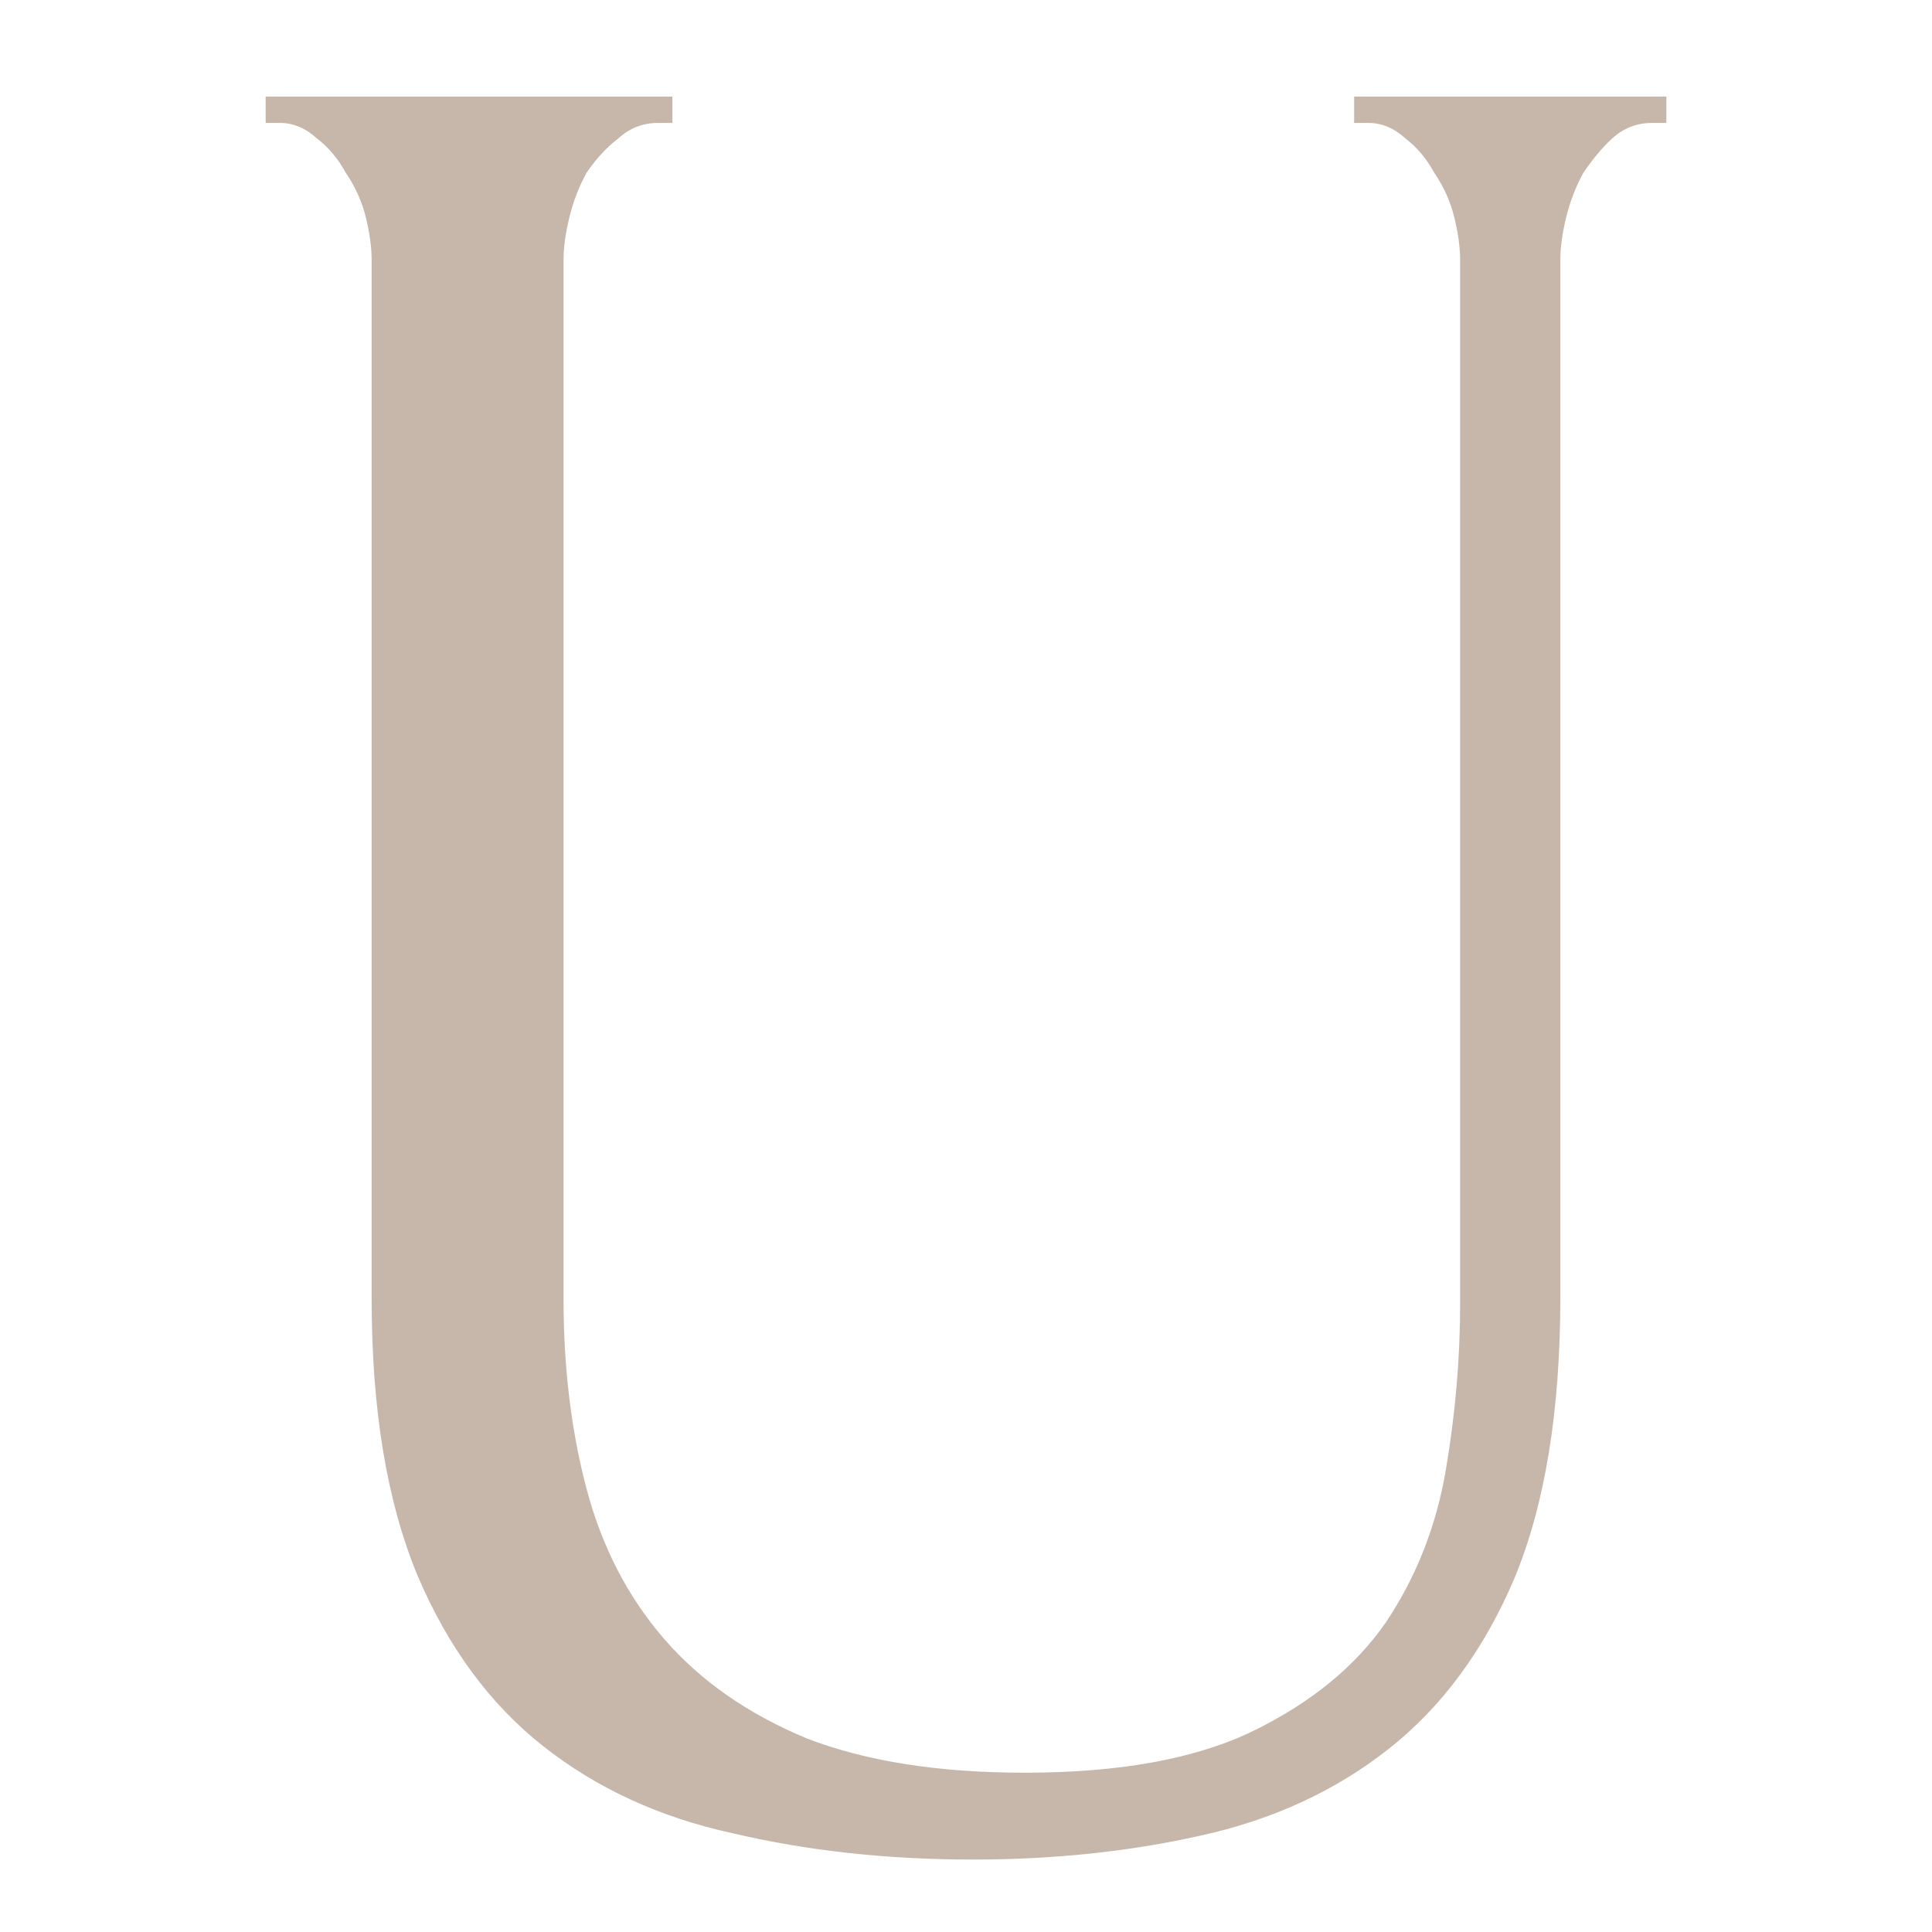 <svg width="80" height="80" viewBox="0 0 80 80" fill="none" xmlns="http://www.w3.org/2000/svg">
<path d="M11 4H27.843V5.09H27.25C26.617 5.09 26.063 5.307 25.589 5.743C25.114 6.106 24.68 6.579 24.284 7.16C23.968 7.741 23.731 8.358 23.573 9.012C23.415 9.666 23.335 10.247 23.335 10.755V53.792C23.335 56.625 23.652 59.24 24.284 61.637C24.917 64.034 25.984 66.105 27.487 67.848C28.989 69.591 30.966 70.971 33.417 71.988C35.868 72.932 38.873 73.404 42.431 73.404C46.385 73.404 49.548 72.823 51.92 71.661C54.292 70.499 56.111 69.01 57.376 67.194C58.641 65.305 59.472 63.199 59.867 60.875C60.262 58.55 60.46 56.262 60.46 54.01V10.755C60.46 10.247 60.381 9.666 60.223 9.012C60.065 8.358 59.788 7.741 59.393 7.16C59.076 6.579 58.681 6.106 58.206 5.743C57.732 5.307 57.218 5.09 56.665 5.09H56.072V4H69V5.09H68.407C67.774 5.09 67.221 5.307 66.746 5.743C66.351 6.106 65.956 6.579 65.56 7.16C65.244 7.741 65.007 8.358 64.849 9.012C64.691 9.666 64.611 10.247 64.611 10.755V53.684C64.611 58.405 63.979 62.291 62.714 65.342C61.449 68.32 59.709 70.681 57.495 72.424C55.281 74.167 52.671 75.366 49.667 76.019C46.741 76.673 43.618 77 40.297 77C36.738 77 33.417 76.637 30.333 75.91C27.329 75.257 24.719 74.058 22.505 72.315C20.291 70.572 18.552 68.211 17.286 65.233C16.021 62.182 15.389 58.369 15.389 53.792V10.755C15.389 10.247 15.309 9.666 15.151 9.012C14.993 8.358 14.716 7.741 14.321 7.16C14.005 6.579 13.609 6.106 13.135 5.743C12.661 5.307 12.147 5.09 11.593 5.09H11V4Z" fill="#C7B7AA"/>
</svg>
